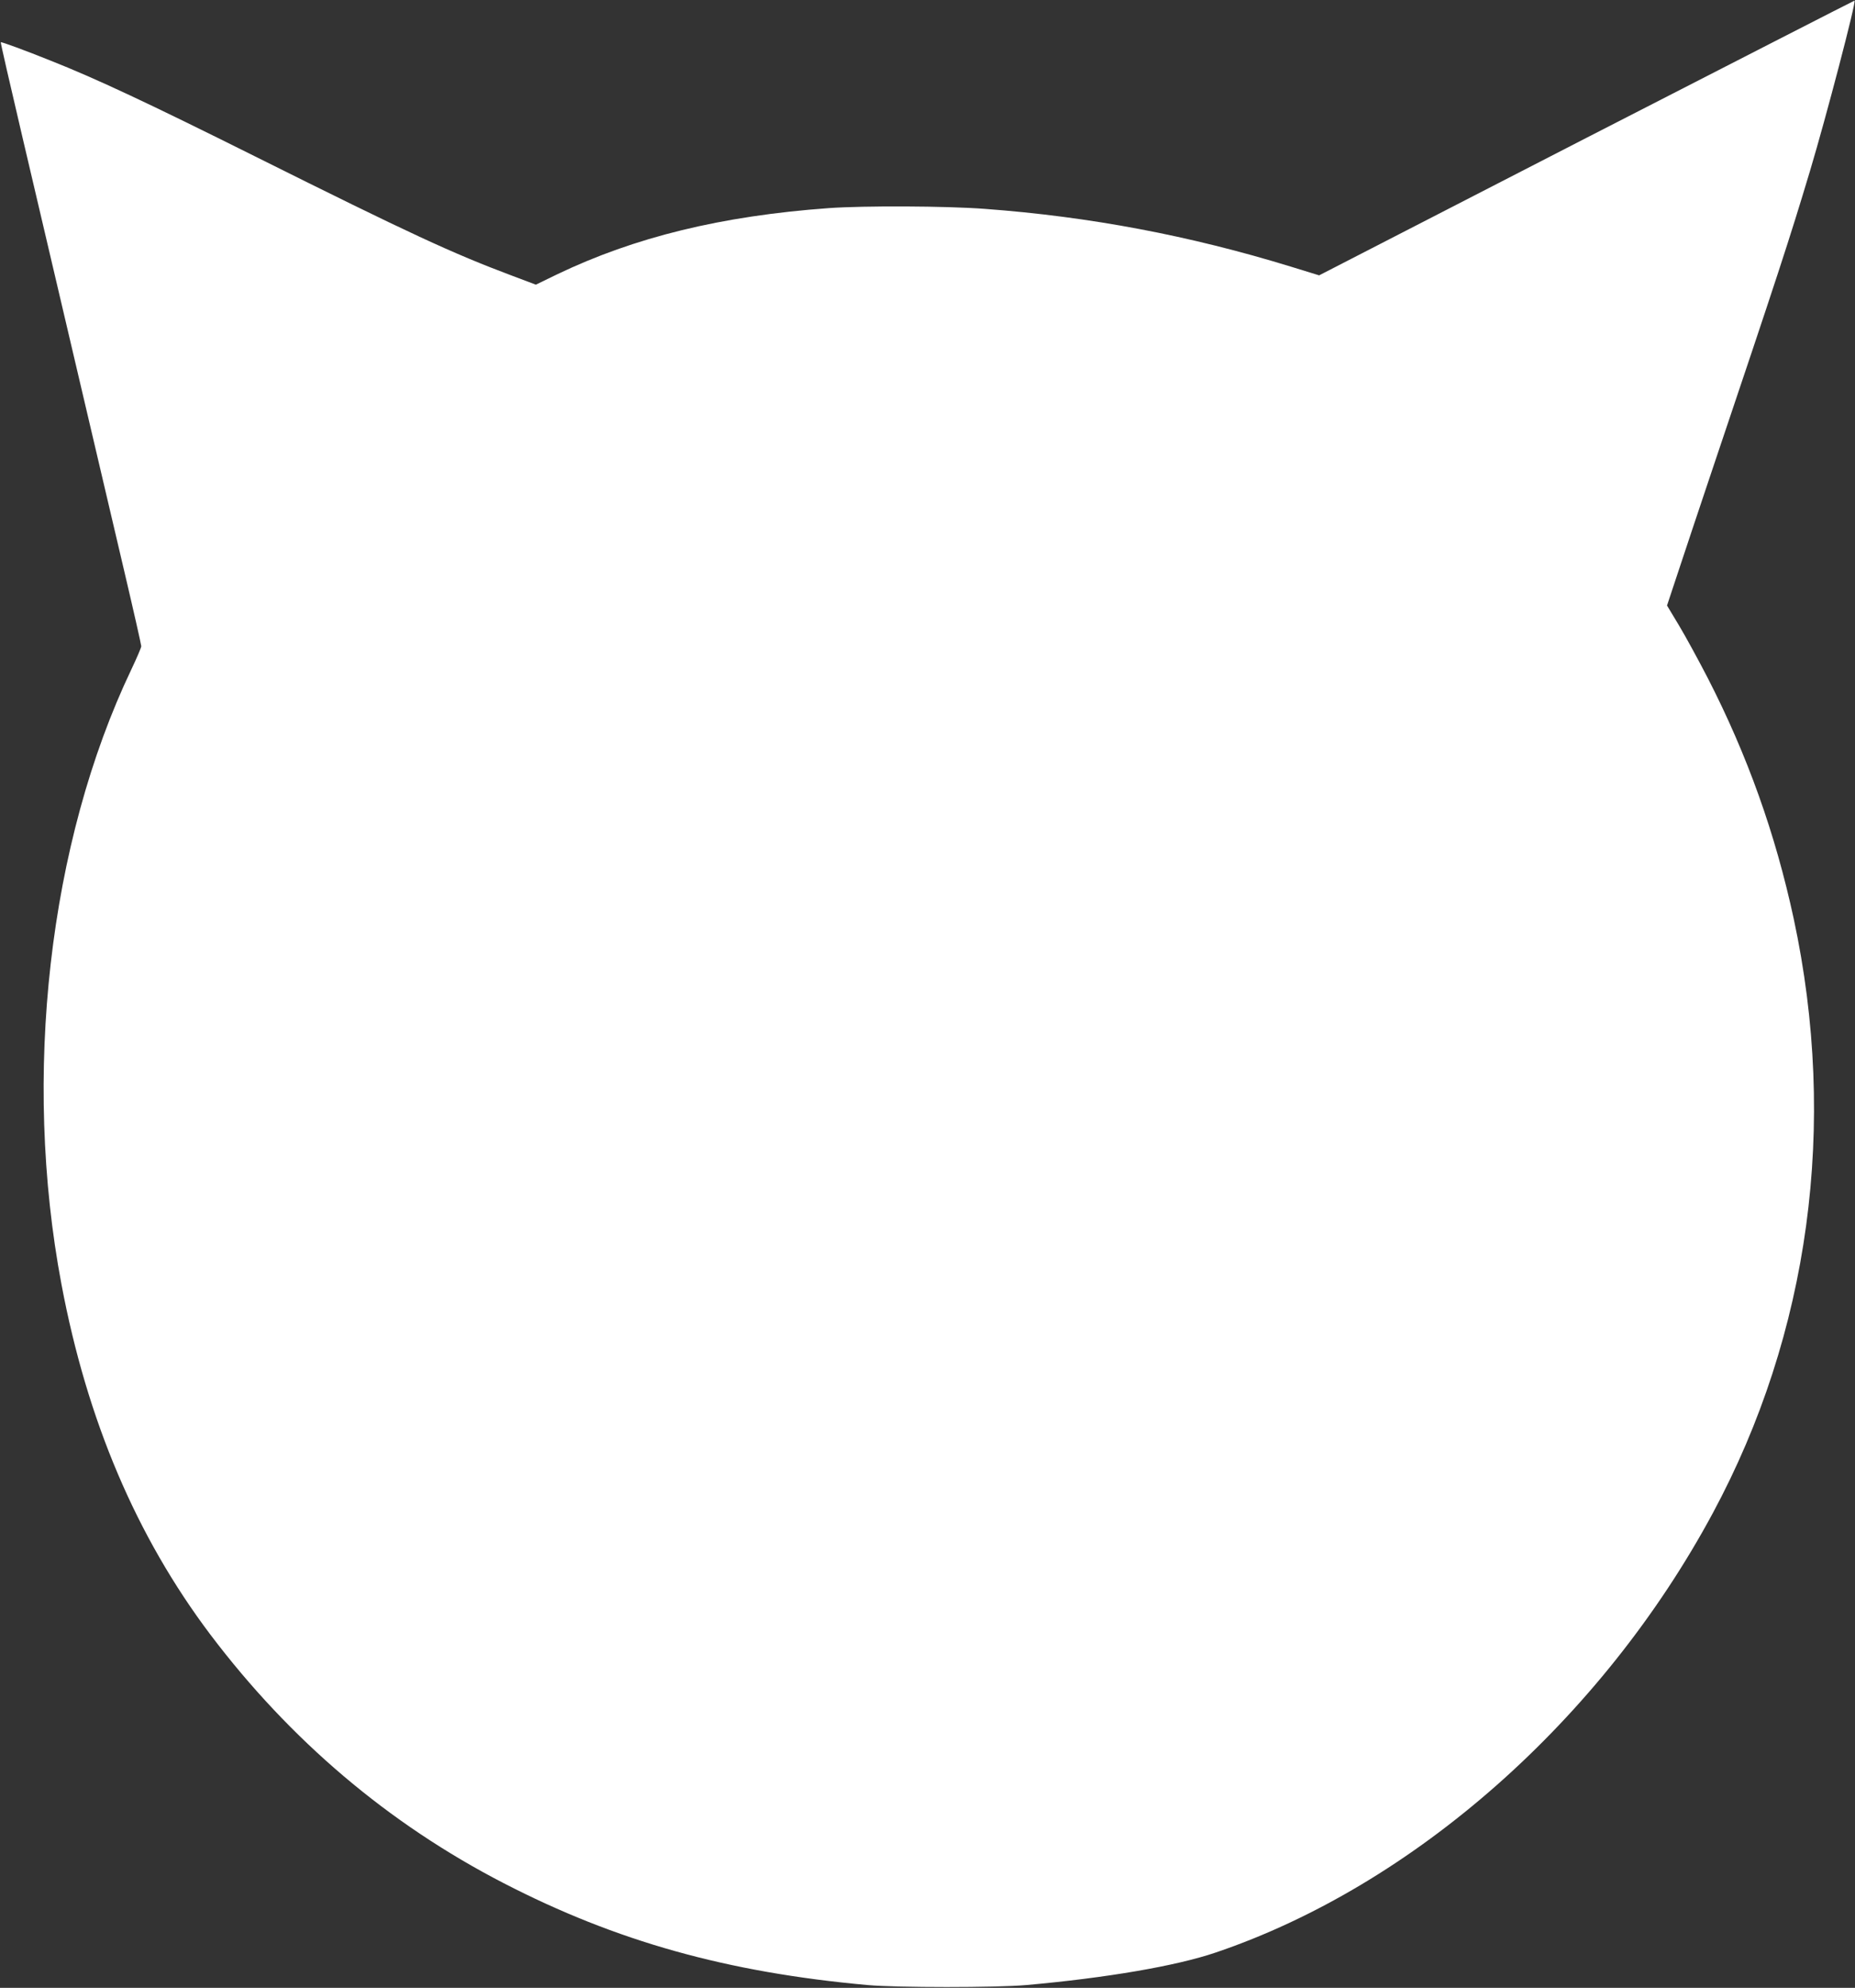 <?xml version="1.0" standalone="no"?>
<!DOCTYPE svg PUBLIC "-//W3C//DTD SVG 20010904//EN"
 "http://www.w3.org/TR/2001/REC-SVG-20010904/DTD/svg10.dtd">
<svg version="1.0" xmlns="http://www.w3.org/2000/svg"
 width="1195pt" height="1280pt" viewBox="0 0 1195 1280"
 preserveAspectRatio="xMidYMid meet">
<rect x="0" y="0" width="1195" height="1280" fill="#333333" stroke="none"/>
<g transform="translate(0,1280) scale(0.1,-0.1)"
fill="#ffffff" stroke="none">
<path d="M10221 11913 l-1723 -886 -182 56 c-651 200 -1295 322 -1971 372
-249 19 -780 21 -1005 5 -692 -50 -1252 -187 -1752 -427 l-136 -66 -154 58
c-386 145 -654 269 -1653 767 -694 346 -1029 503 -1320 618 -159 64 -317 122
-320 118 -2 -2 61 -277 140 -613 79 -335 234 -997 345 -1470 111 -473 251
-1069 311 -1325 60 -255 109 -472 109 -481 0 -9 -29 -76 -64 -150 -532 -1115
-703 -2618 -450 -3959 165 -876 482 -1622 959 -2255 515 -681 1146 -1217 1890
-1601 725 -374 1438 -574 2345 -656 190 -17 827 -17 1020 0 518 46 966 123
1220 209 1277 432 2489 1502 3204 2830 623 1157 806 2501 521 3828 -118 547
-298 1051 -554 1550 -60 116 -143 268 -185 338 l-77 128 72 217 c39 119 137
411 216 647 429 1274 500 1491 633 1934 104 347 298 1087 287 1097 -1 1 -778
-397 -1726 -883z"/>
</g>
</svg>
